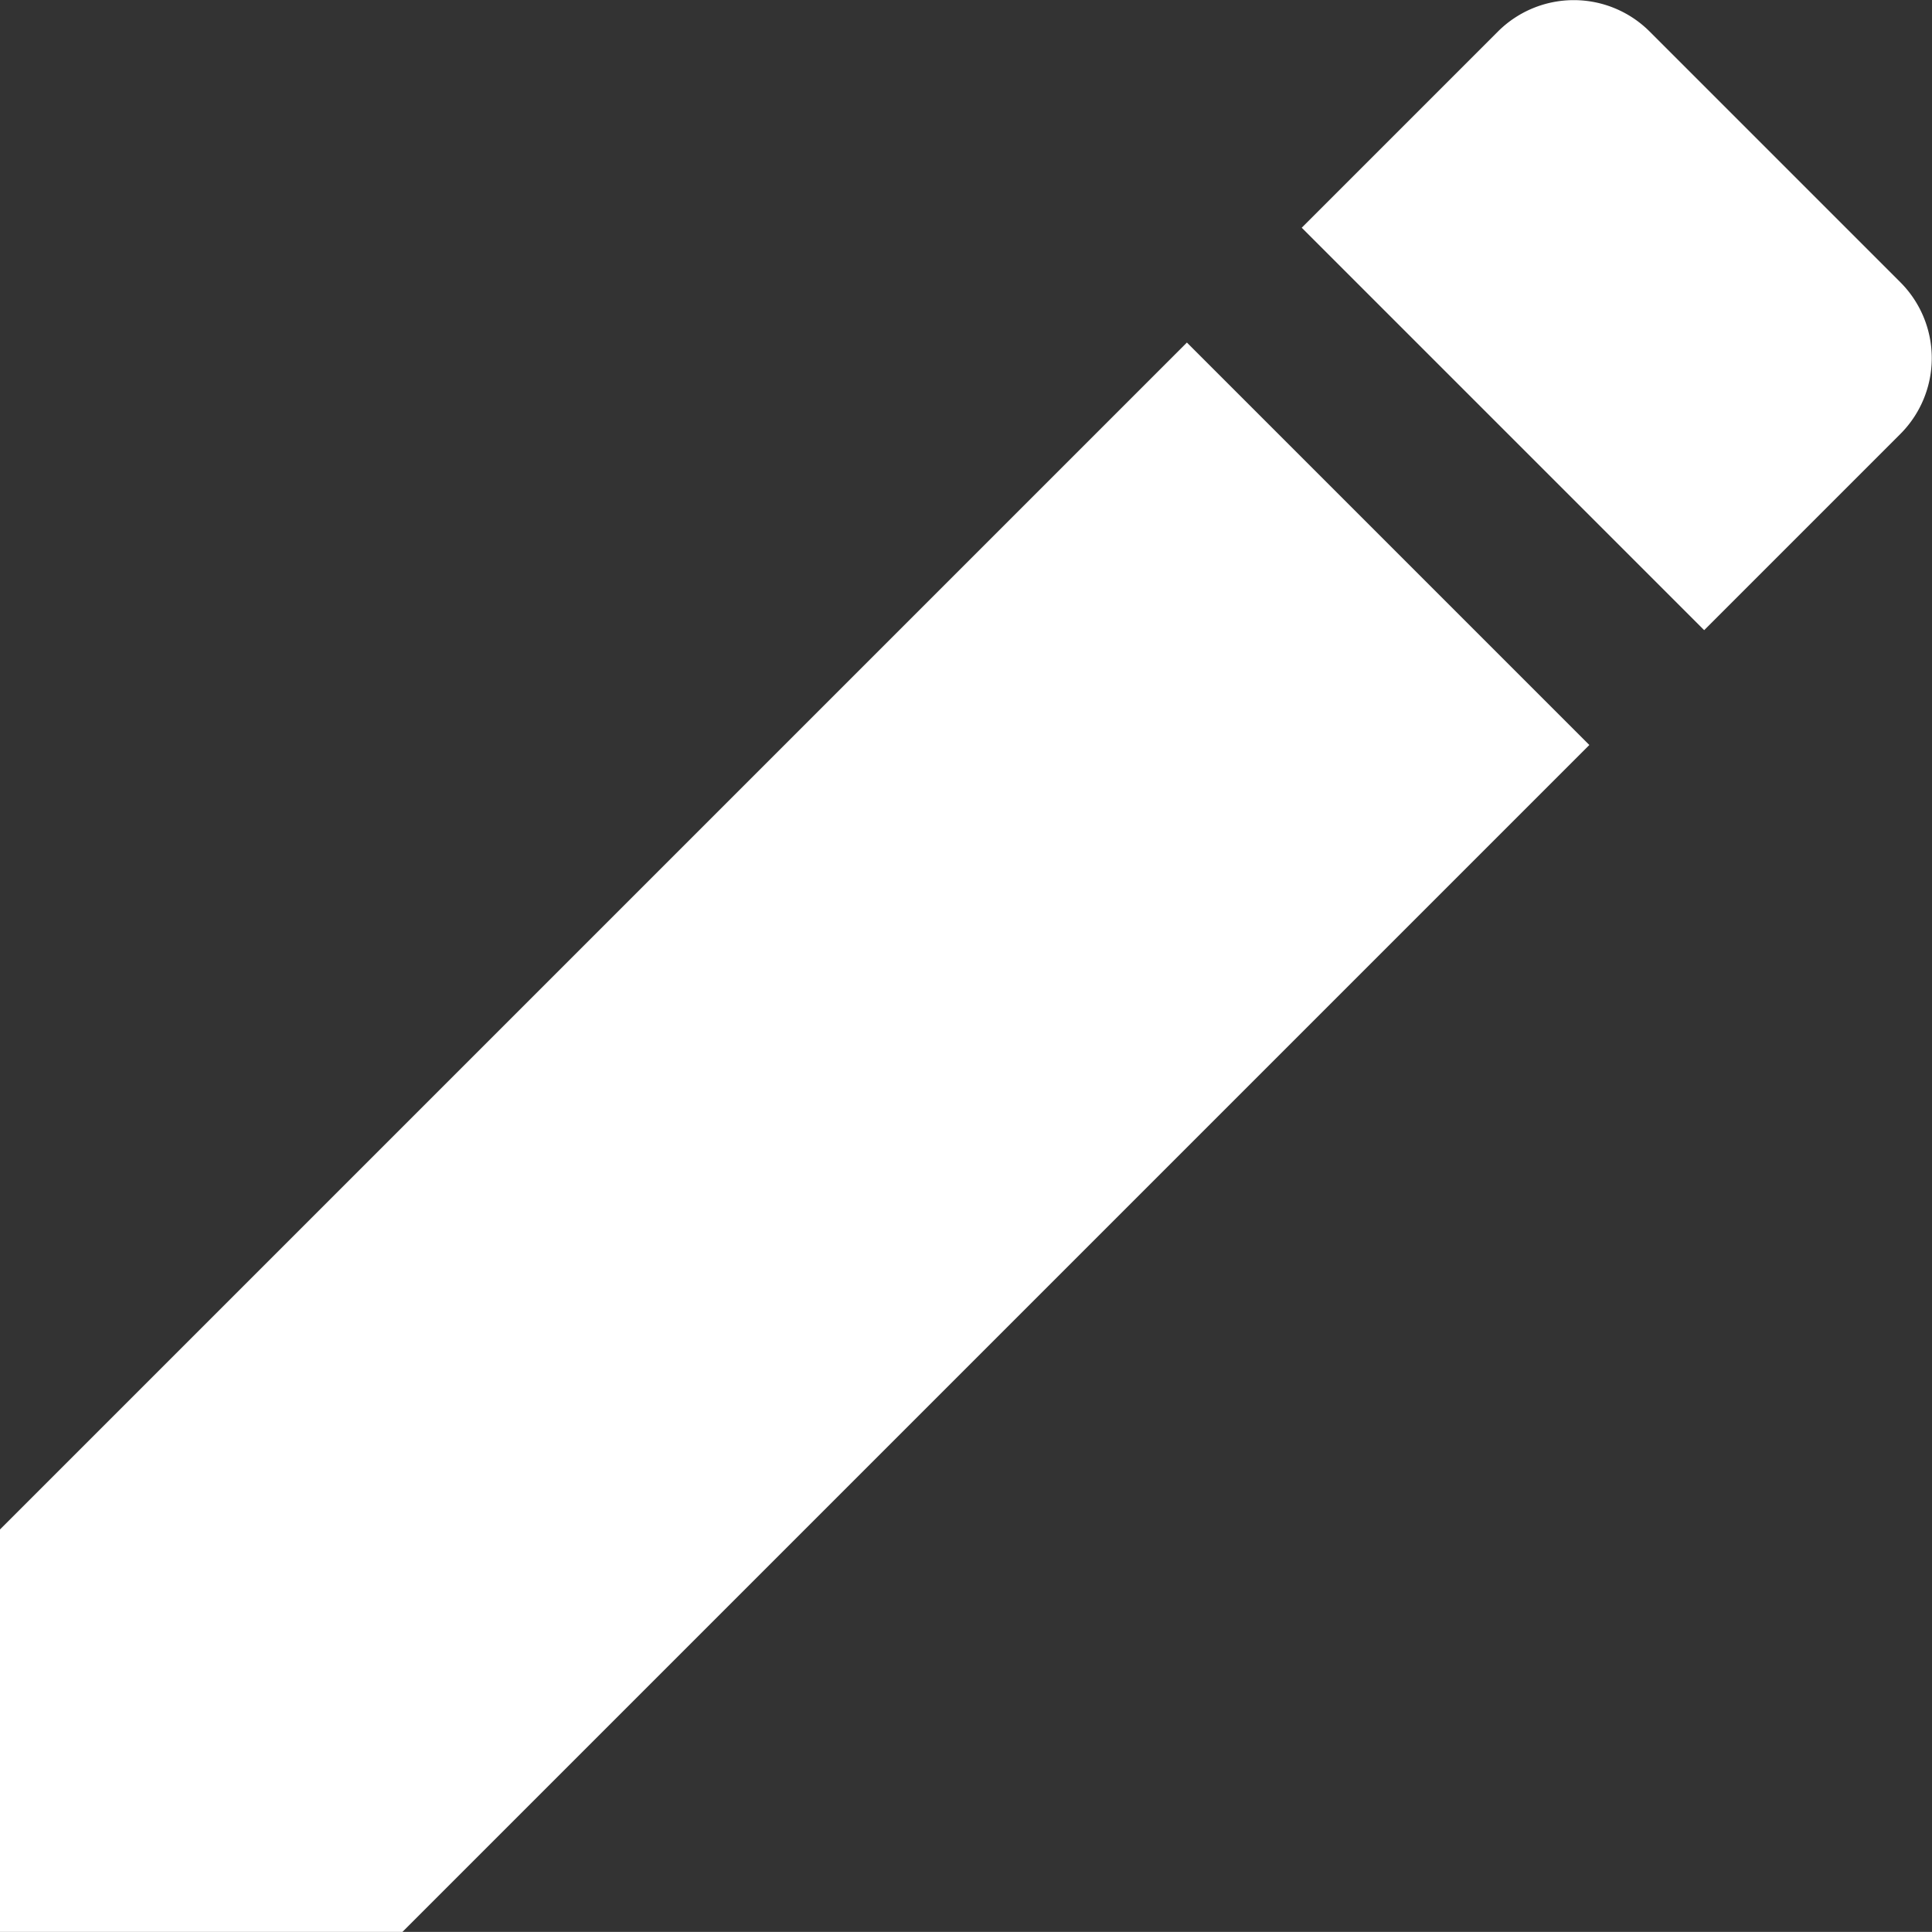 <svg xmlns="http://www.w3.org/2000/svg" width="18.003" height="18.002" viewBox="0 0 18.003 18.002">
  <rect x="0" y="0" width="18.003" height="18.002" fill="#333333" stroke="none"/>
  <path id="ic_mode_edit_24px" d="M3,17.25V21H6.75L17.81,9.94,14.06,6.19ZM20.71,7.04a1,1,0,0,0,0-1.41L18.37,3.29a1,1,0,0,0-1.41,0L15.13,5.12l3.75,3.75,1.83-1.83Z" transform="translate(-3 -2.998)" fill="#fff"/>
</svg>
